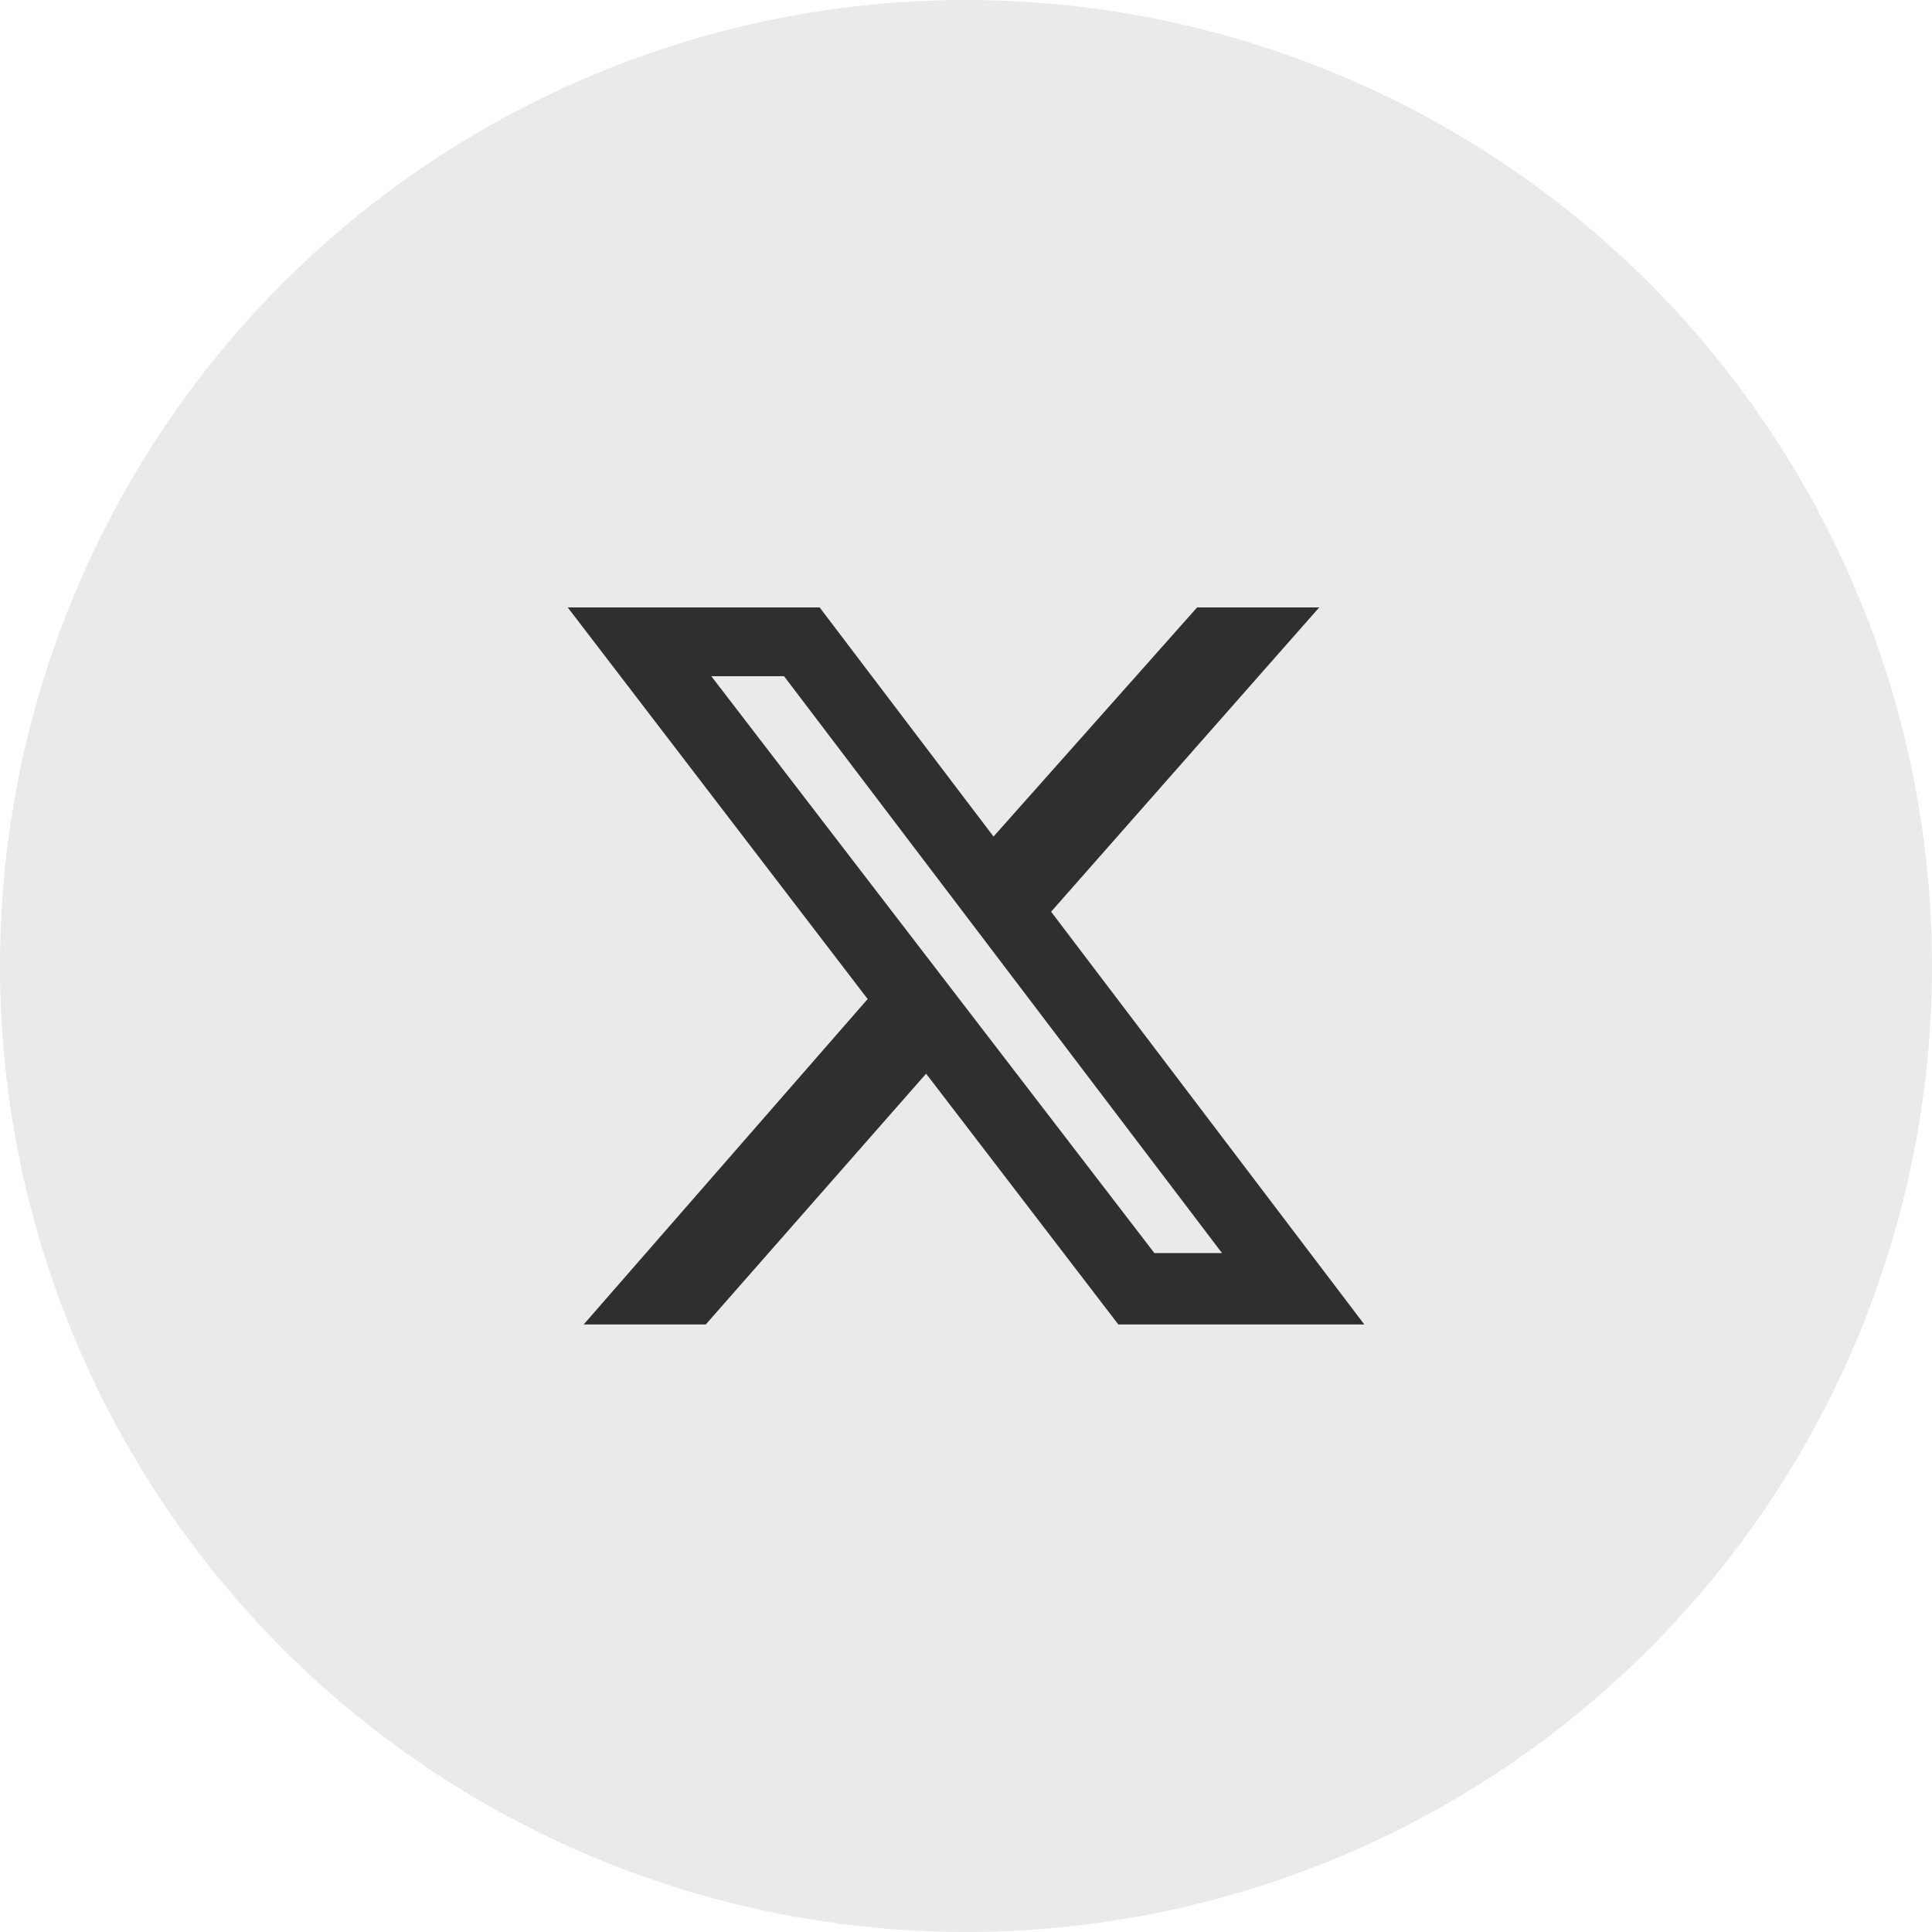 <svg xmlns="http://www.w3.org/2000/svg" width="40" height="40" viewBox="0 0 40 40">
  <g id="グループ_1057" data-name="グループ 1057" transform="translate(-130 -850)">
    <circle id="楕円形_7" data-name="楕円形 7" cx="20" cy="20" r="20" transform="translate(130 850)" fill="#eaeaea"/>
    <path id="X_logo_2023" d="M11.931,0h2.528L8.908,6.3l6.485,8.546H10.3L6.32,9.653,1.758,14.846H-.77L5.11,8.108-1.1,0H4.116l3.6,4.744Zm-.885,13.367h1.4L3.379,1.424H1.873Z" transform="translate(142.854 862.576)" fill="#2f2f2f"/>
  </g>
</svg>
